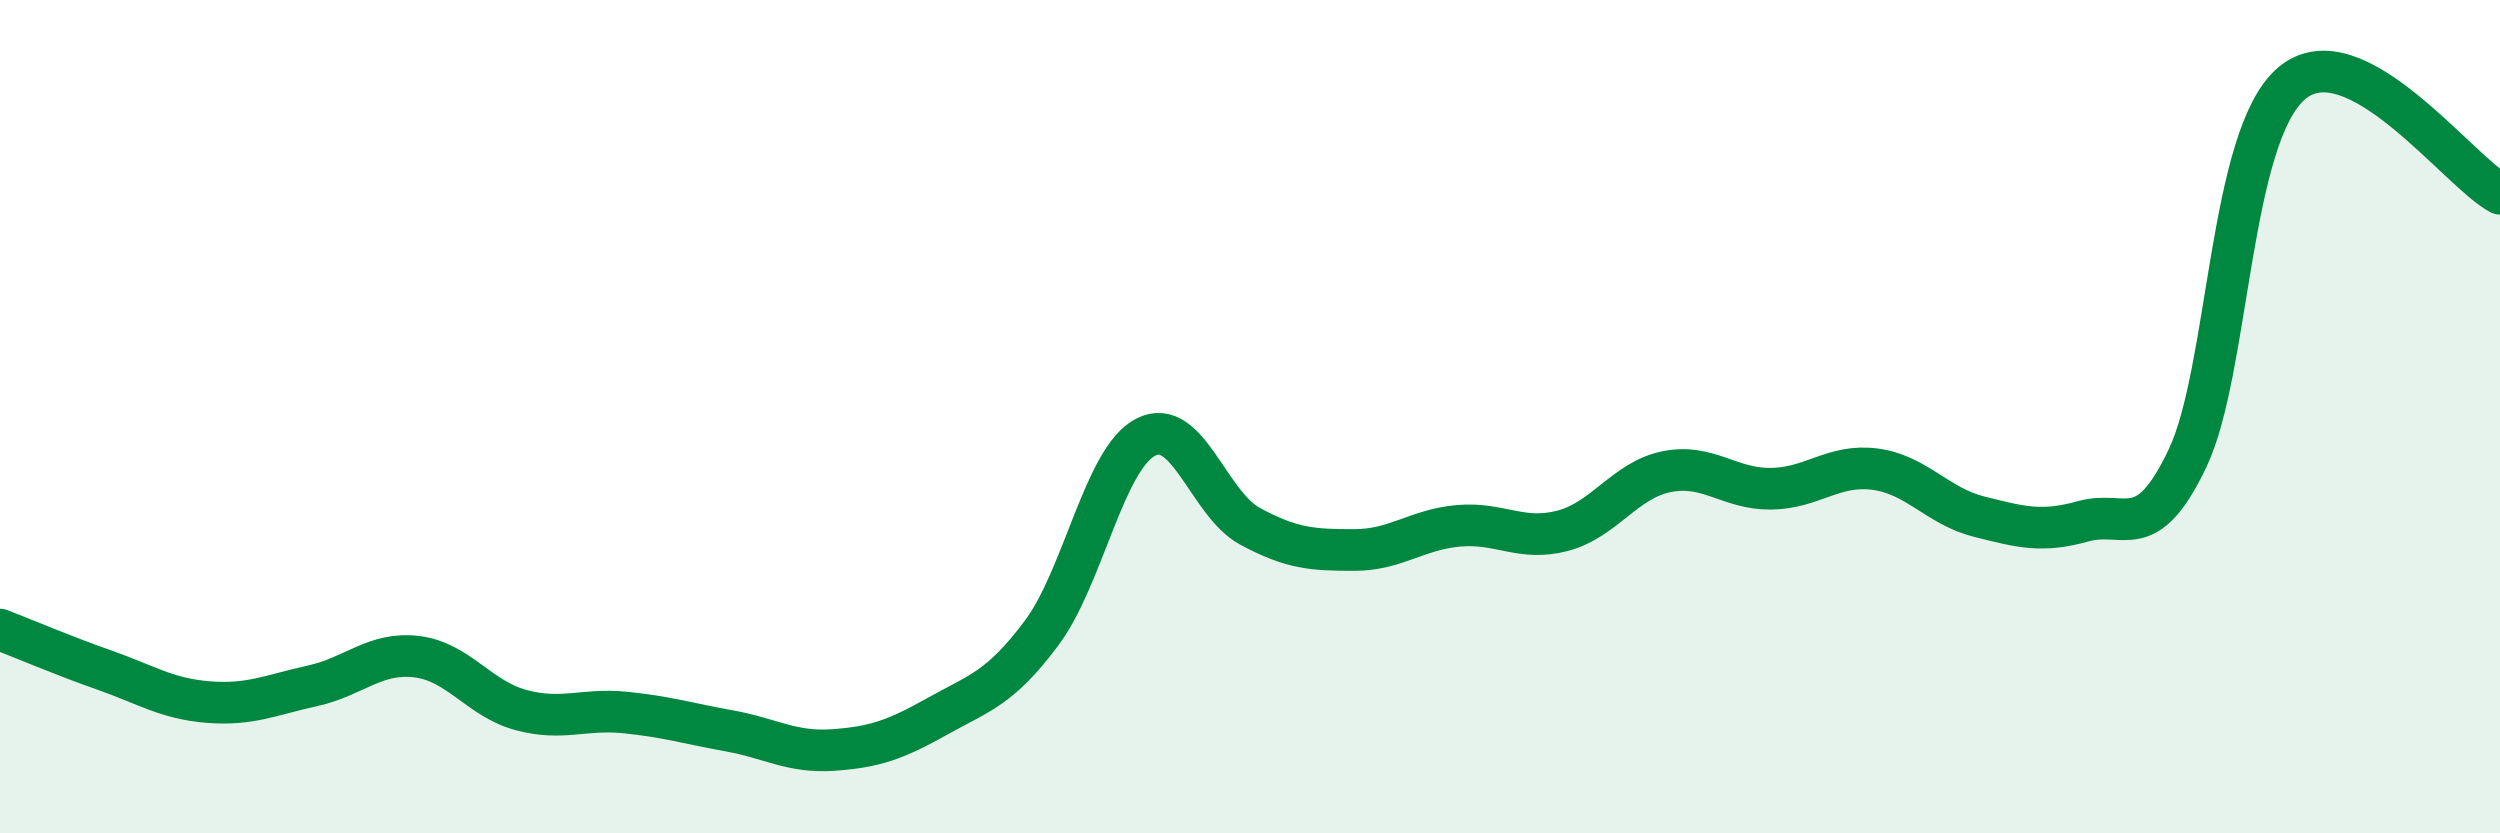 
    <svg width="60" height="20" viewBox="0 0 60 20" xmlns="http://www.w3.org/2000/svg">
      <path
        d="M 0,15.11 C 0.5,15.3 1.5,15.73 2.5,16.08 C 3.5,16.43 4,16.77 5,16.85 C 6,16.93 6.5,16.68 7.5,16.46 C 8.5,16.24 9,15.64 10,15.76 C 11,15.88 11.5,16.77 12.5,17.04 C 13.5,17.31 14,17 15,17.1 C 16,17.2 16.5,17.36 17.5,17.54 C 18.5,17.72 19,18.07 20,18 C 21,17.93 21.5,17.75 22.5,17.19 C 23.5,16.63 24,16.53 25,15.19 C 26,13.85 26.5,11 27.5,10.49 C 28.5,9.98 29,12.09 30,12.63 C 31,13.17 31.5,13.2 32.5,13.2 C 33.5,13.2 34,12.71 35,12.62 C 36,12.53 36.5,13 37.5,12.74 C 38.5,12.48 39,11.52 40,11.32 C 41,11.12 41.5,11.74 42.5,11.73 C 43.5,11.72 44,11.13 45,11.26 C 46,11.39 46.5,12.15 47.5,12.4 C 48.5,12.65 49,12.79 50,12.51 C 51,12.23 51.5,13.1 52.5,11 C 53.5,8.9 53.5,3.27 55,2 C 56.5,0.73 59,4.12 60,4.65L60 20L0 20Z"
        fill="#008740"
        opacity="0.1"
        stroke-linecap="round"
        stroke-linejoin="round"
      />
      <path
        d="M 0,15.11 C 0.5,15.3 1.5,15.73 2.5,16.08 C 3.5,16.43 4,16.77 5,16.85 C 6,16.93 6.5,16.68 7.5,16.46 C 8.5,16.24 9,15.64 10,15.76 C 11,15.88 11.5,16.77 12.5,17.04 C 13.5,17.31 14,17 15,17.1 C 16,17.2 16.5,17.36 17.5,17.54 C 18.5,17.72 19,18.07 20,18 C 21,17.93 21.5,17.75 22.5,17.19 C 23.5,16.63 24,16.53 25,15.19 C 26,13.85 26.5,11 27.5,10.49 C 28.5,9.98 29,12.09 30,12.63 C 31,13.17 31.5,13.2 32.5,13.2 C 33.5,13.2 34,12.71 35,12.62 C 36,12.53 36.5,13 37.5,12.74 C 38.5,12.48 39,11.52 40,11.32 C 41,11.12 41.5,11.74 42.5,11.73 C 43.5,11.72 44,11.13 45,11.26 C 46,11.39 46.5,12.15 47.5,12.4 C 48.5,12.65 49,12.79 50,12.51 C 51,12.23 51.5,13.1 52.5,11 C 53.5,8.9 53.5,3.27 55,2 C 56.5,0.73 59,4.12 60,4.65"
        stroke="#008740"
        stroke-width="1"
        fill="none"
        stroke-linecap="round"
        stroke-linejoin="round"
      />
    </svg>
  